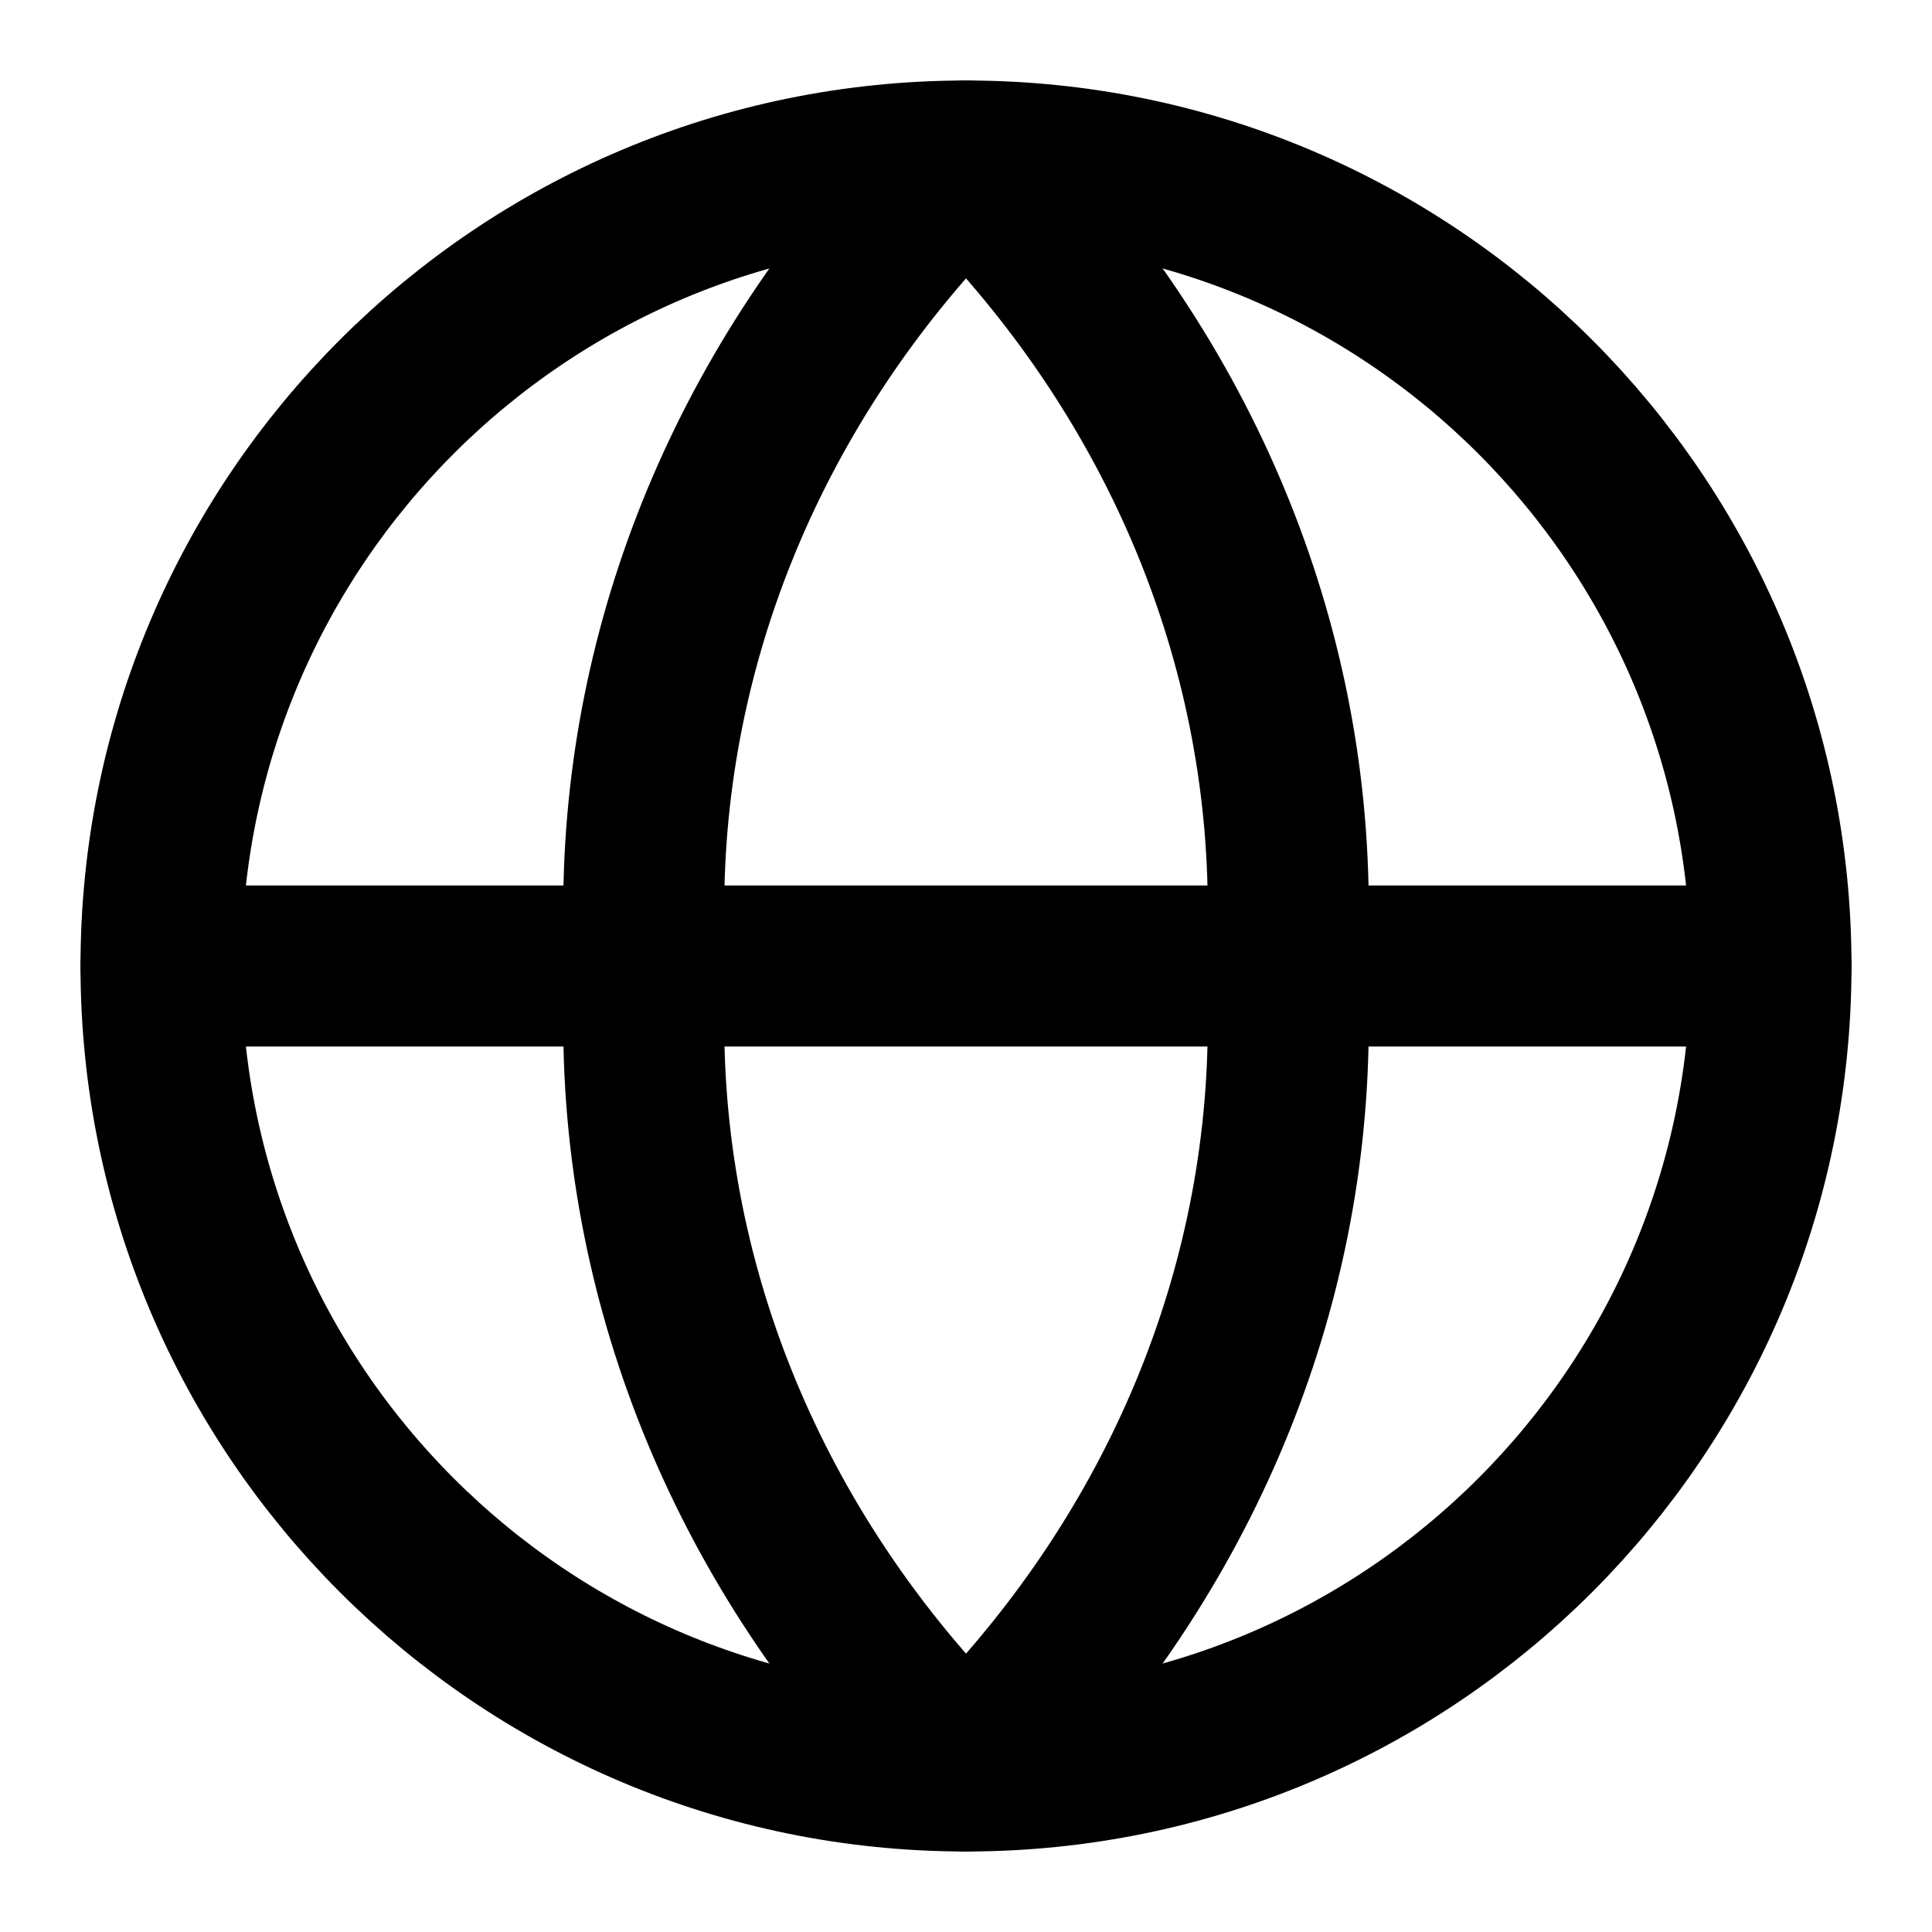<svg width="64" height="64" viewBox="0 0 24 24" fill="none" xmlns="http://www.w3.org/2000/svg">
<path d="M12 22C17.523 22 22 17.523 22 12C22 6.477 17.523 2 12 2C6.477 2 2 6.477 2 12C2 17.523 6.477 22 12 22Z" stroke="currentColor" stroke-width="2" stroke-linecap="round" stroke-linejoin="round"/>
<path d="M2 12H22" stroke="currentColor" stroke-width="2" stroke-linecap="round" stroke-linejoin="round"/>
<path d="M12 2C14.501 4.46 15.923 7.656 16 11V12V13C15.923 16.344 14.501 19.54 12 22C9.499 19.54 8.077 16.344 8 13V12V11C8.077 7.656 9.499 4.46 12 2Z" stroke="currentColor" stroke-width="2" stroke-linecap="round" stroke-linejoin="round"/>
</svg>
